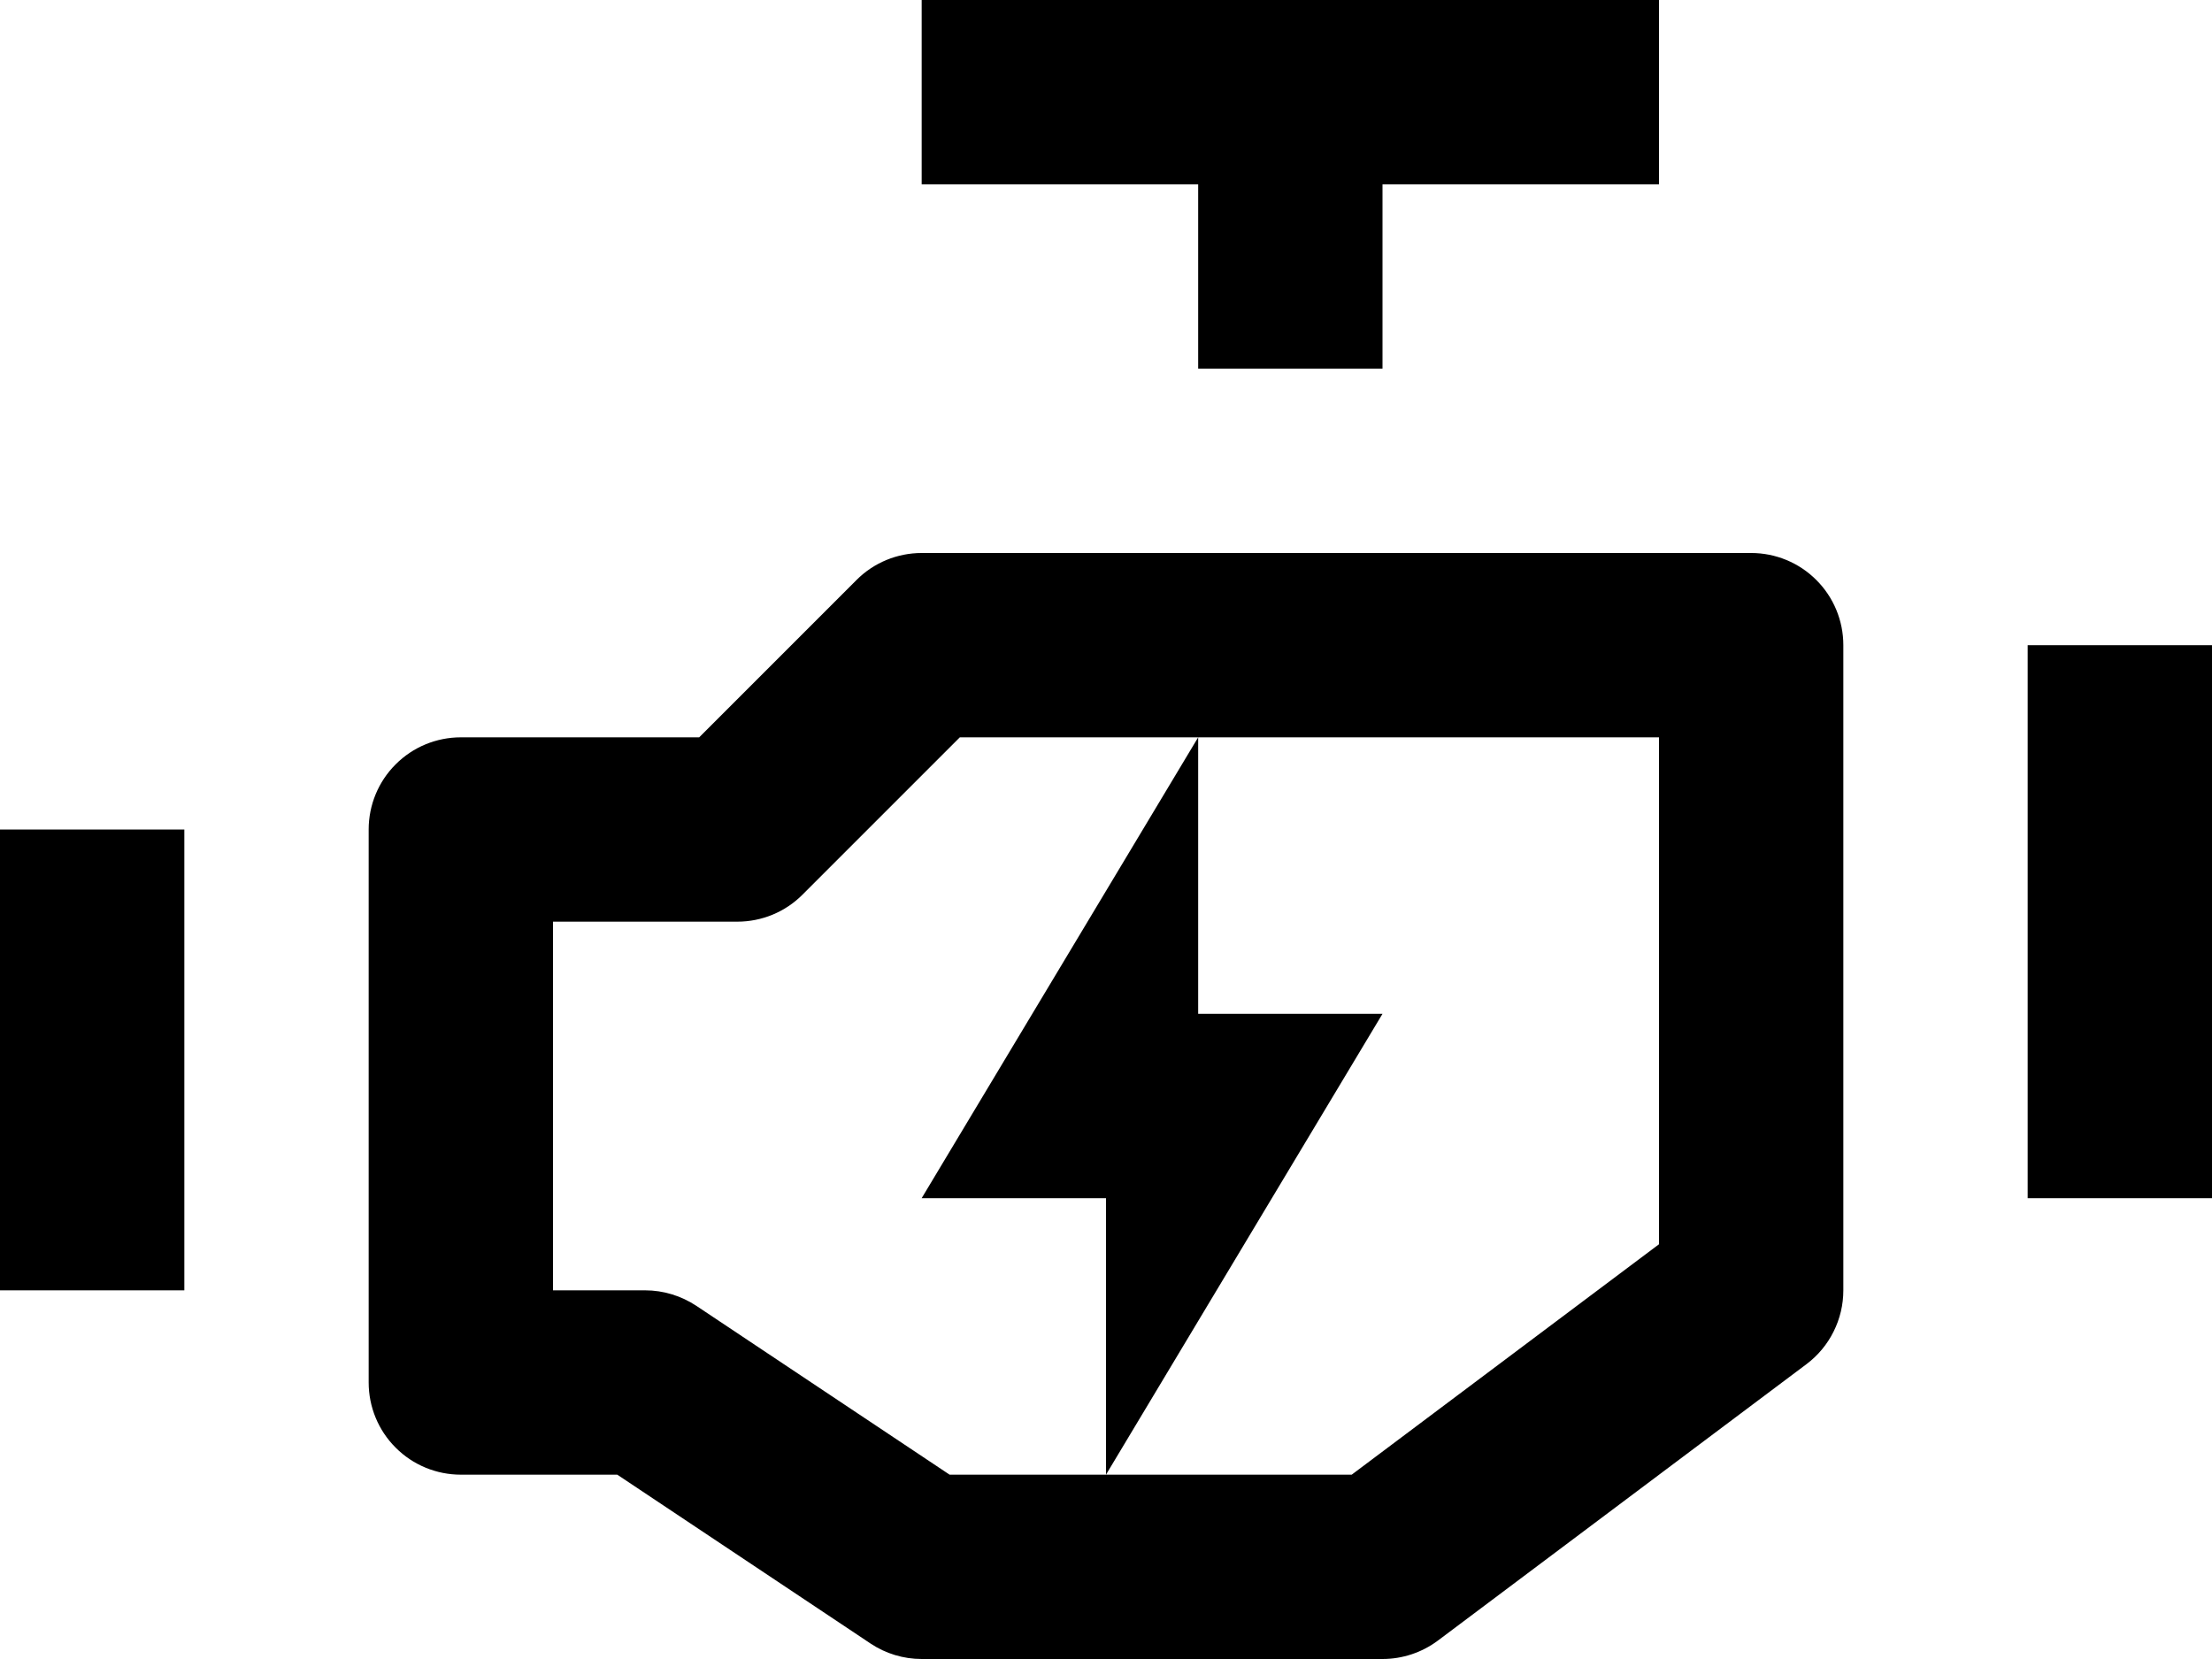 <svg width="24" height="18" viewBox="0 0 24 18" fill="none" xmlns="http://www.w3.org/2000/svg">
<path d="M10 0V2H13V4H15V2H18V0H10ZM10 6C9.735 6 9.48 6.105 9.293 6.293L7.586 8H5C4.735 8 4.48 8.105 4.293 8.293C4.105 8.48 4 8.735 4 9V15C4 15.265 4.105 15.52 4.293 15.707C4.48 15.895 4.735 16 5 16H6.697L9.445 17.832C9.61 17.942 9.803 18 10 18H15C15.216 18 15.427 17.93 15.6 17.801L19.6 14.801C19.724 14.708 19.825 14.587 19.894 14.448C19.964 14.309 20 14.155 20 14V7C20 6.735 19.895 6.48 19.707 6.293C19.52 6.105 19.265 6 19 6H10ZM22 7V13H24V7H22ZM10.414 8H13H18V13.5L14.666 16H12H10.303L7.555 14.168C7.39 14.059 7.197 14 7 14H6V10H8C8.265 10 8.52 9.895 8.707 9.707L10.414 8ZM12 16L15 11H13V8L10 13H12V16ZM0 9V14H2V9H0Z" fill="black"/>
</svg>
